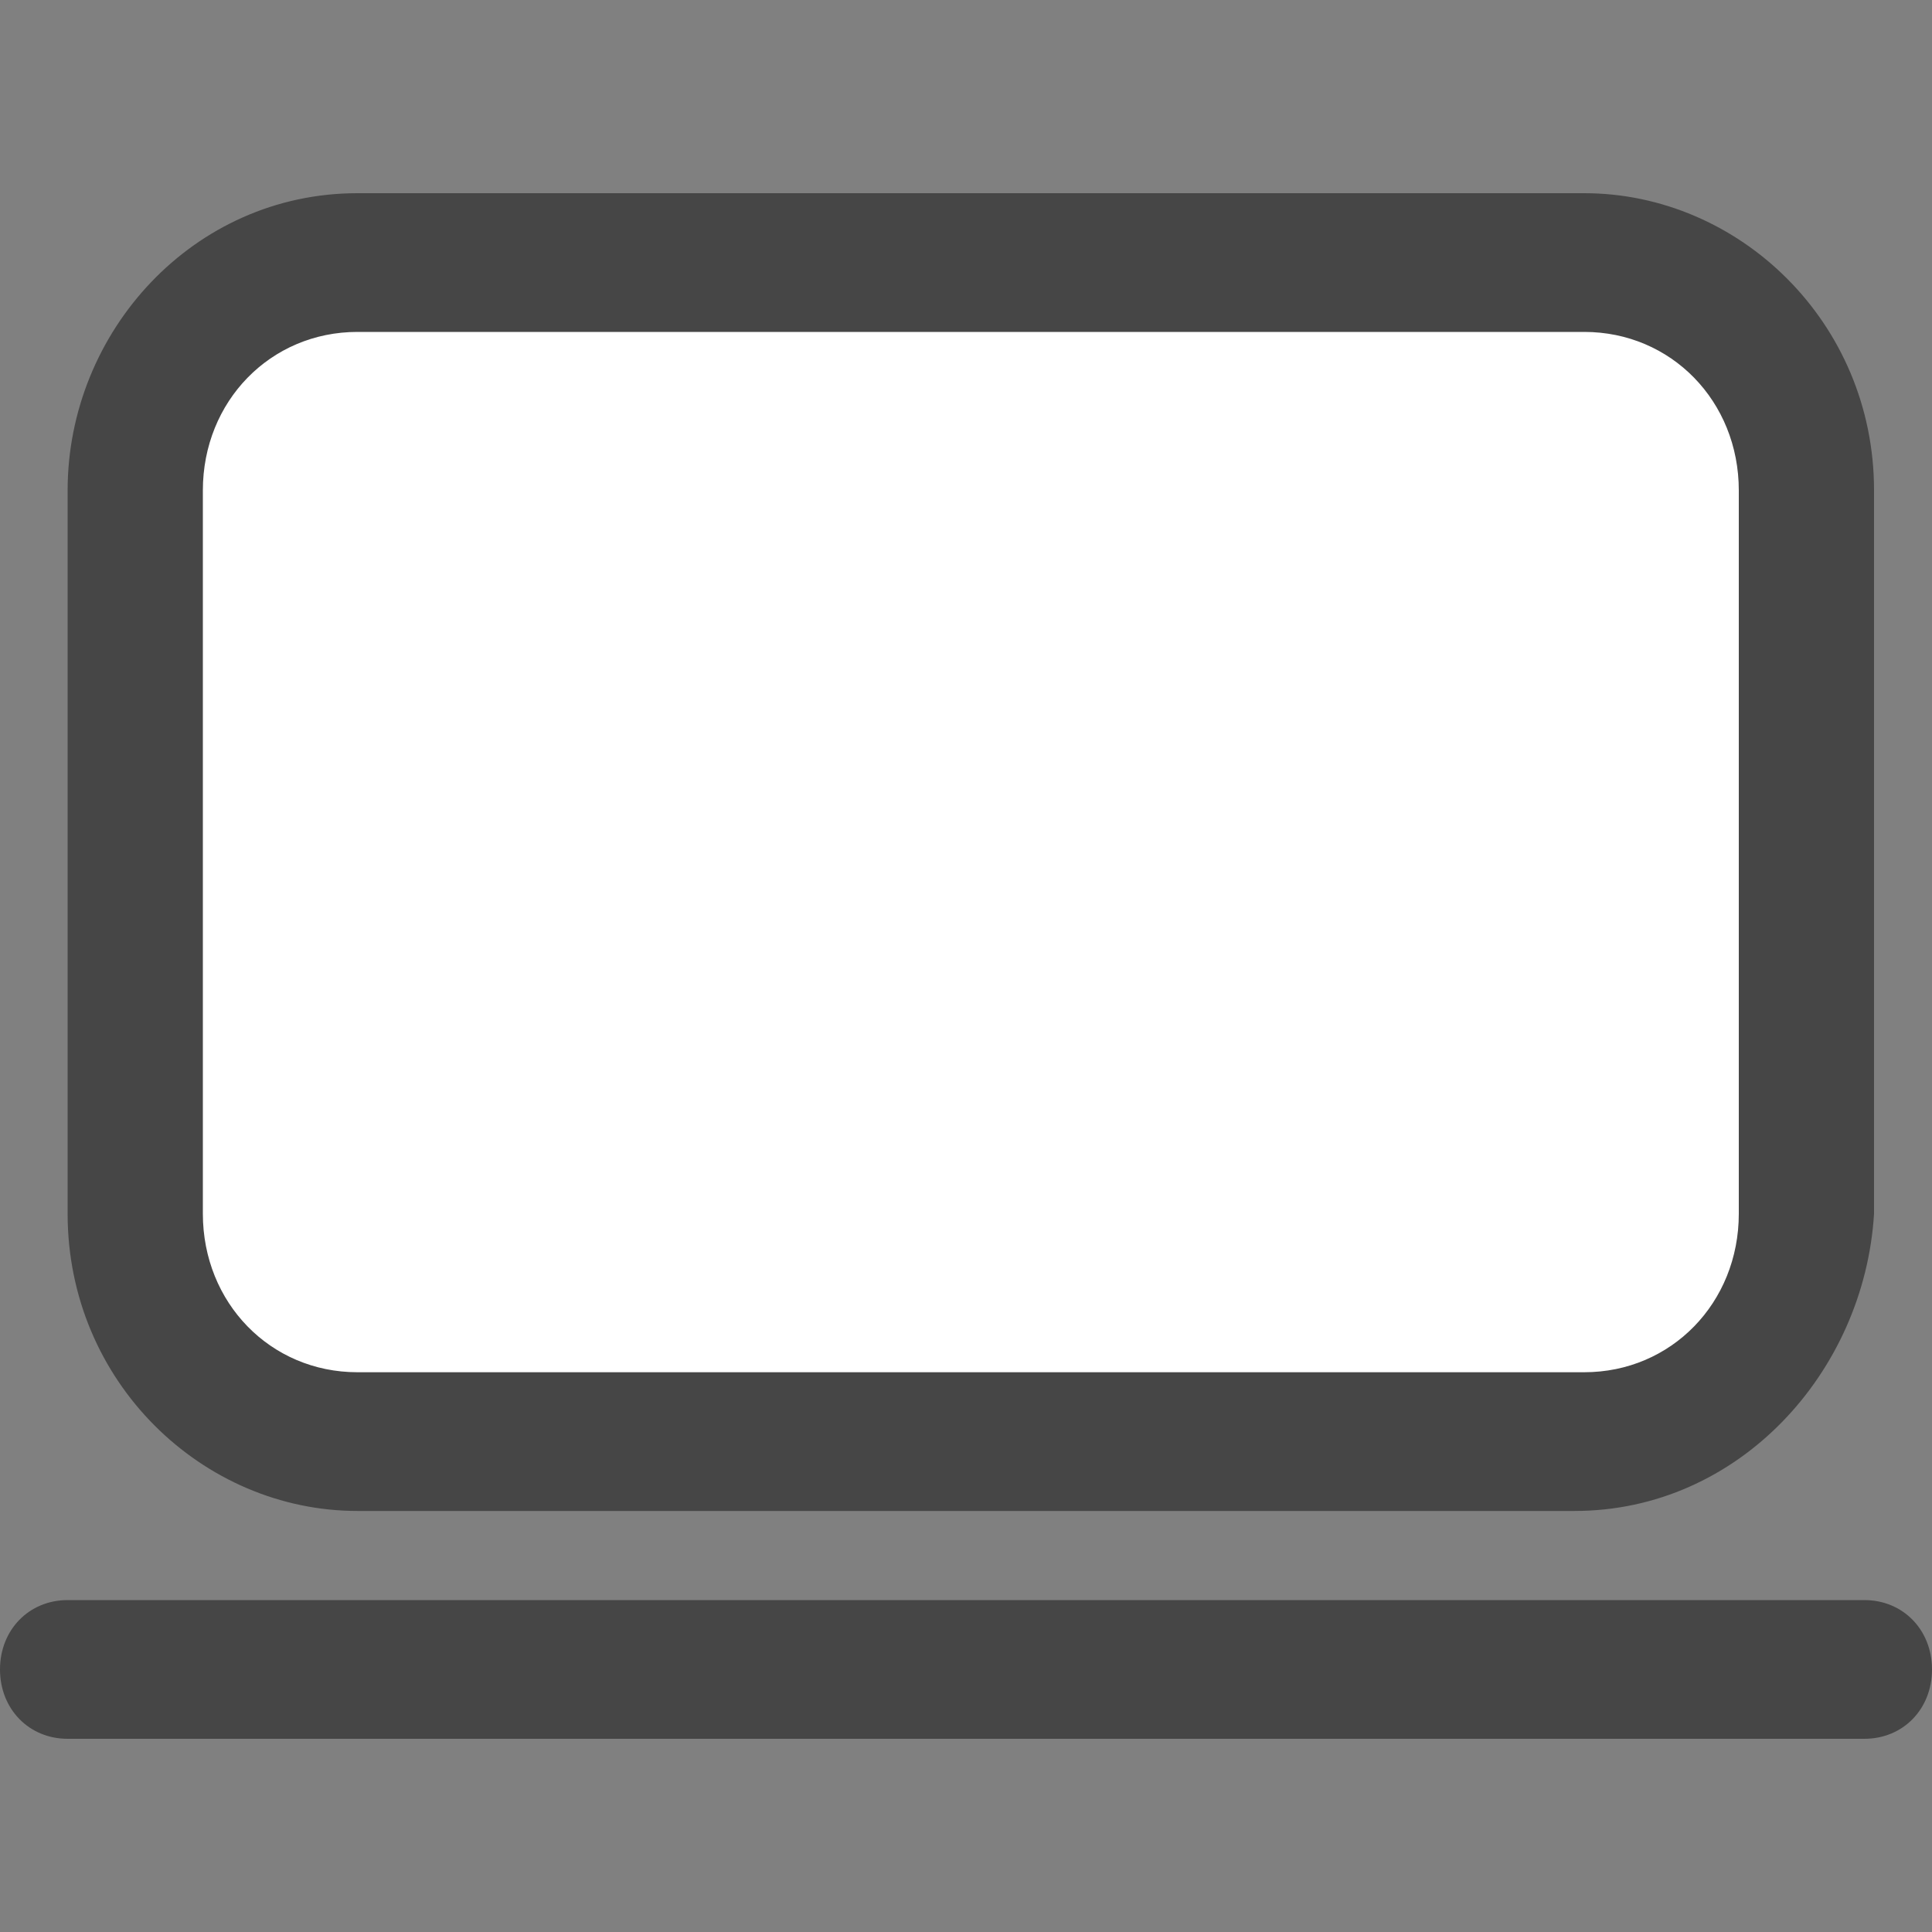 <svg width="30" height="30" fill="none" xmlns="http://www.w3.org/2000/svg"><rect width="100%" height="100%" fill="#808080" stroke="none"/><path d="M23.85 23H6.15c-2.25 0-4.2-1.846-4.2-4.308V7.77c0-2.308 1.8-4.308 4.2-4.308H24c2.25 0 4.2 1.847 4.2 4.308v10.923C28.05 21 26.25 23 23.85 23z" fill="#ffffff"/><path d="M24.45 23.462H5.55c-2.4 0-4.5-2-4.5-4.616V7.616C1.05 5.153 3 3 5.55 3H24.6c2.4 0 4.5 2 4.5 4.615v11.231c-.15 2.462-2.1 4.616-4.65 4.616zM5.55 5.154c-1.35 0-2.4 1.077-2.4 2.461v11.231c0 1.385 1.05 2.462 2.4 2.462H24.6c1.35 0 2.4-1.077 2.4-2.462V7.616c0-1.385-1.05-2.462-2.4-2.462H5.55zM28.95 27H1.05C.45 27 0 26.538 0 25.923s.45-1.077 1.05-1.077h27.9c.6 0 1.05.462 1.05 1.077C30 26.54 29.55 27 28.95 27z" fill="#464646"/></svg>
